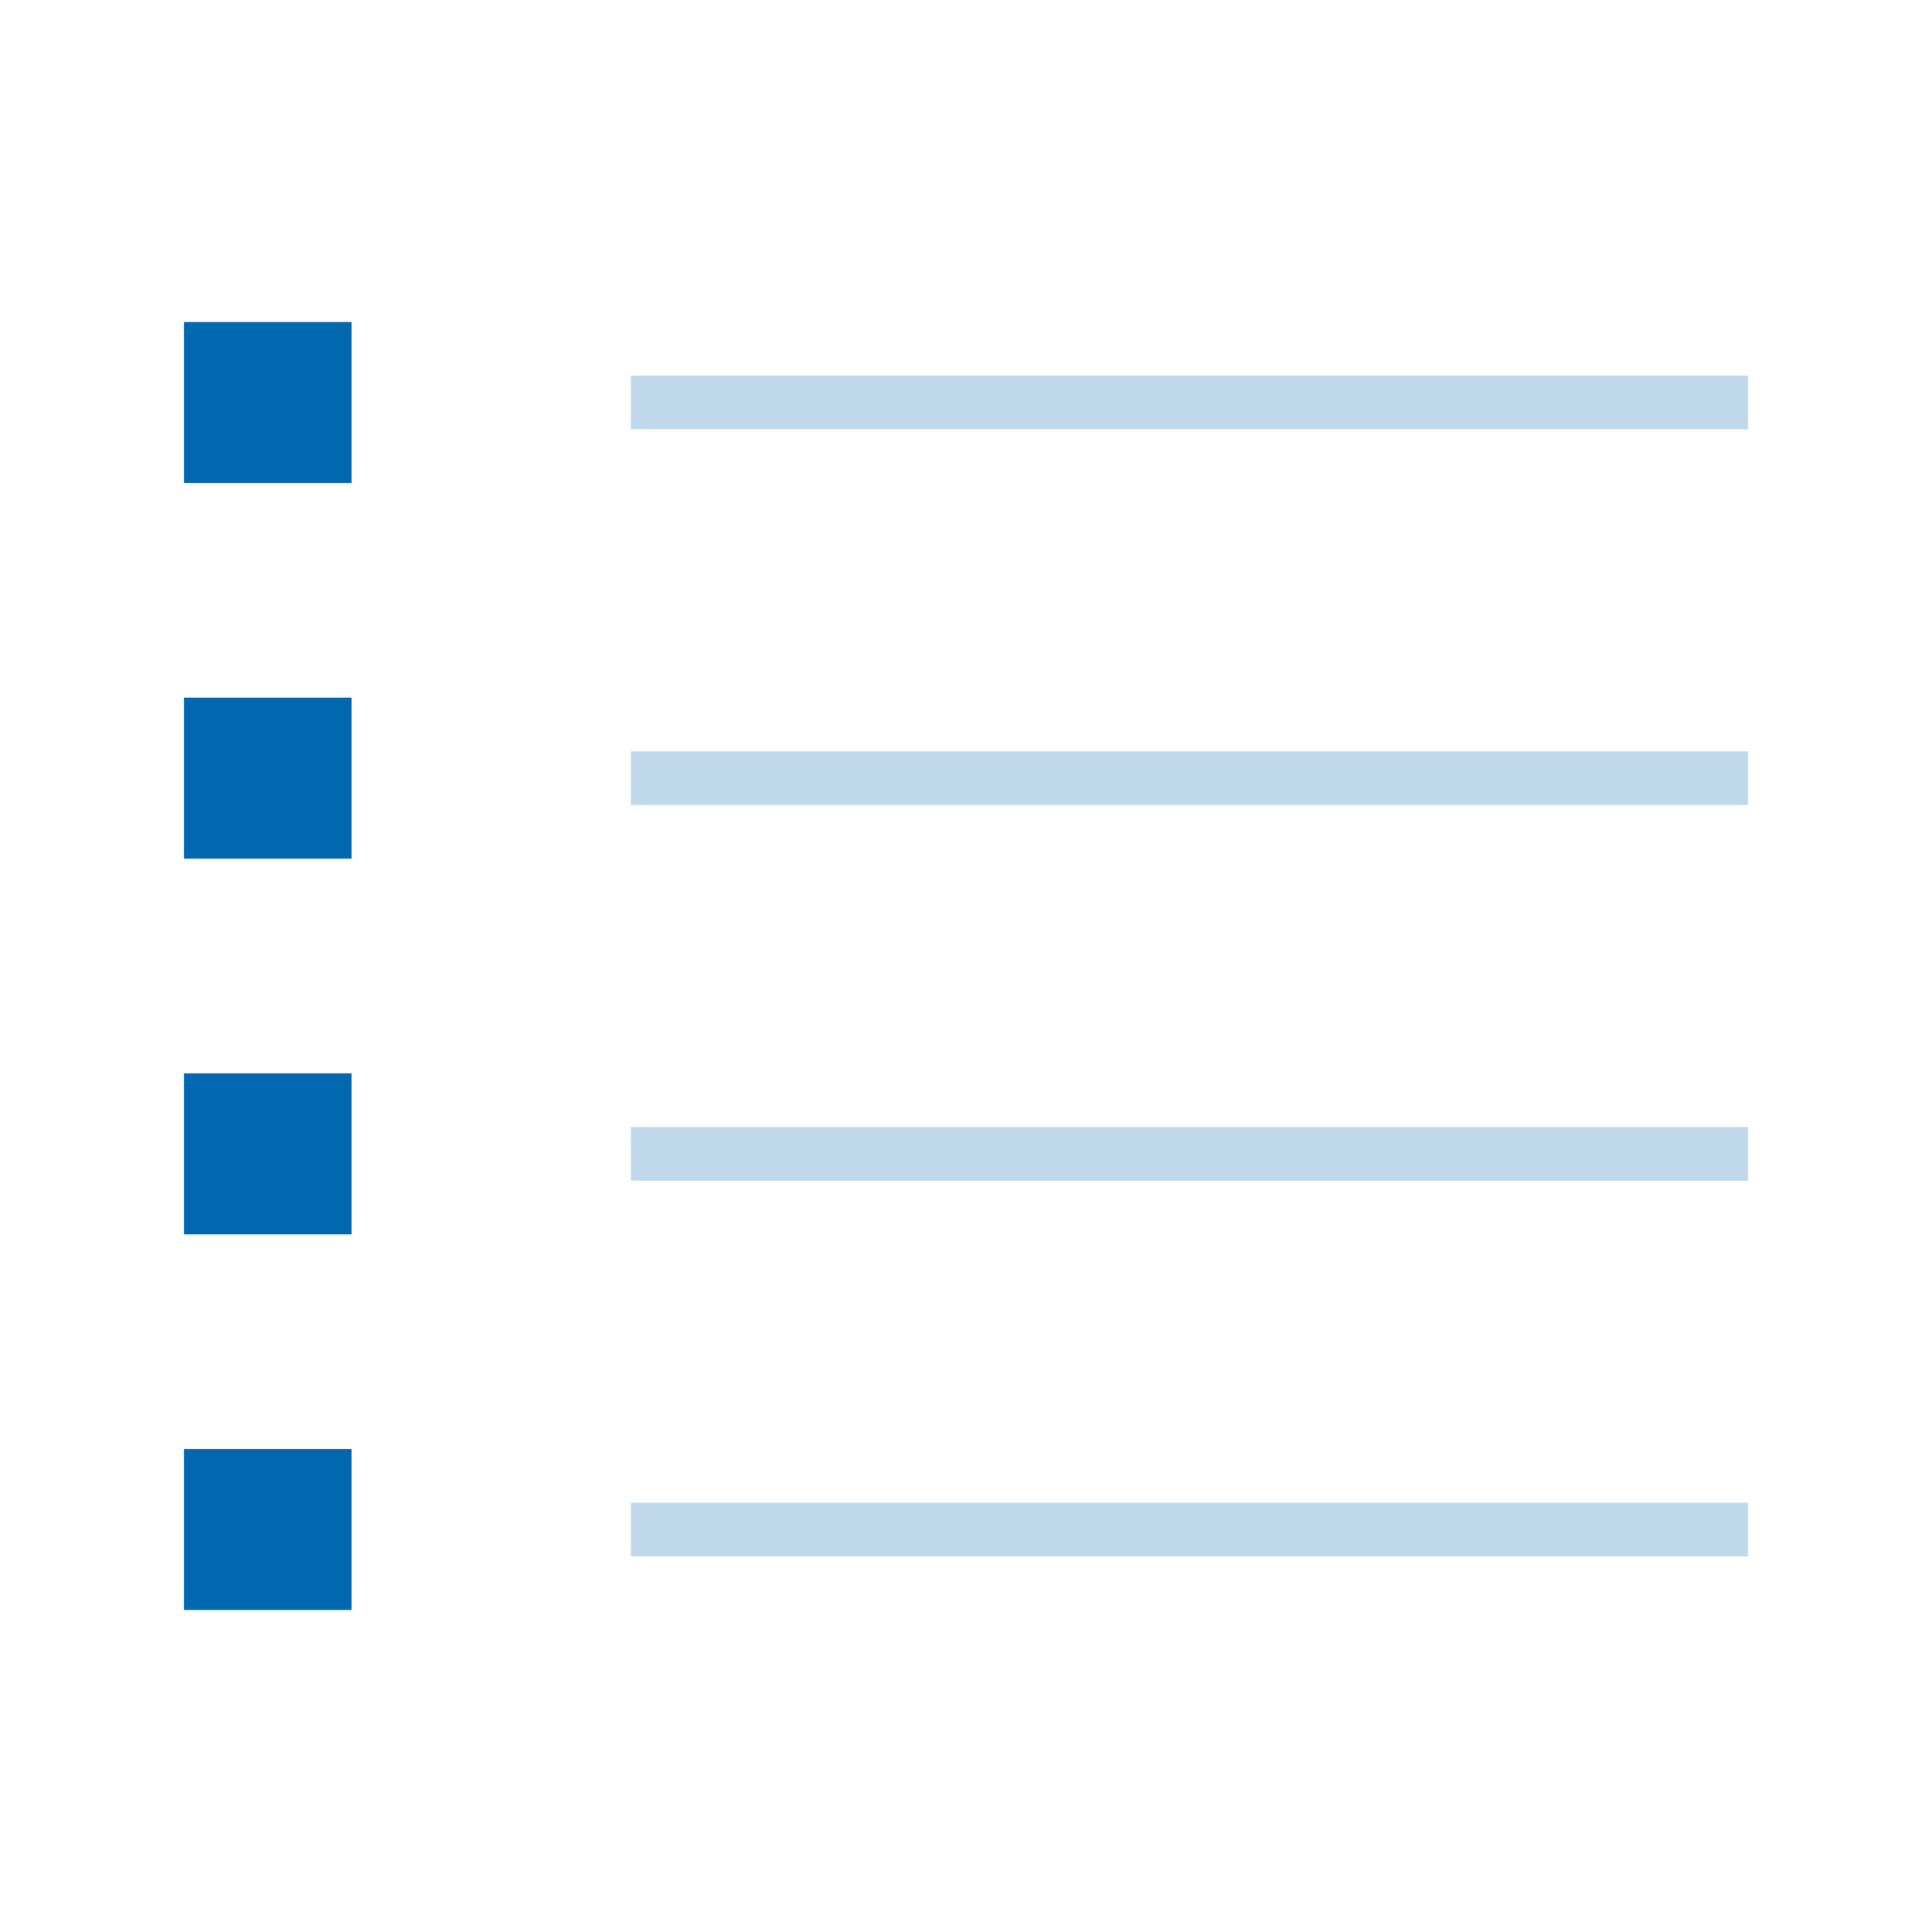 <svg width="42" height="42" viewBox="0 0 42 42" fill="none" xmlns="http://www.w3.org/2000/svg">
<rect x="13.714" y="8.166" width="24.286" height="1.167" fill="#BFD9EB"/>
<rect x="13.714" y="16.333" width="24.286" height="1.167" fill="#BFD9EB"/>
<rect x="13.714" y="24.5" width="24.286" height="1.167" fill="#BFD9EB"/>
<rect x="13.714" y="32.666" width="24.286" height="1.167" fill="#BFD9EB"/>
<rect x="4" y="7" width="3.643" height="3.5" fill="#0167AF"/>
<rect x="4" y="15.167" width="3.643" height="3.5" fill="#0167AF"/>
<rect x="4" y="23.333" width="3.643" height="3.5" fill="#0167AF"/>
<rect x="4" y="31.5" width="3.643" height="3.5" fill="#0167AF"/>
</svg>
